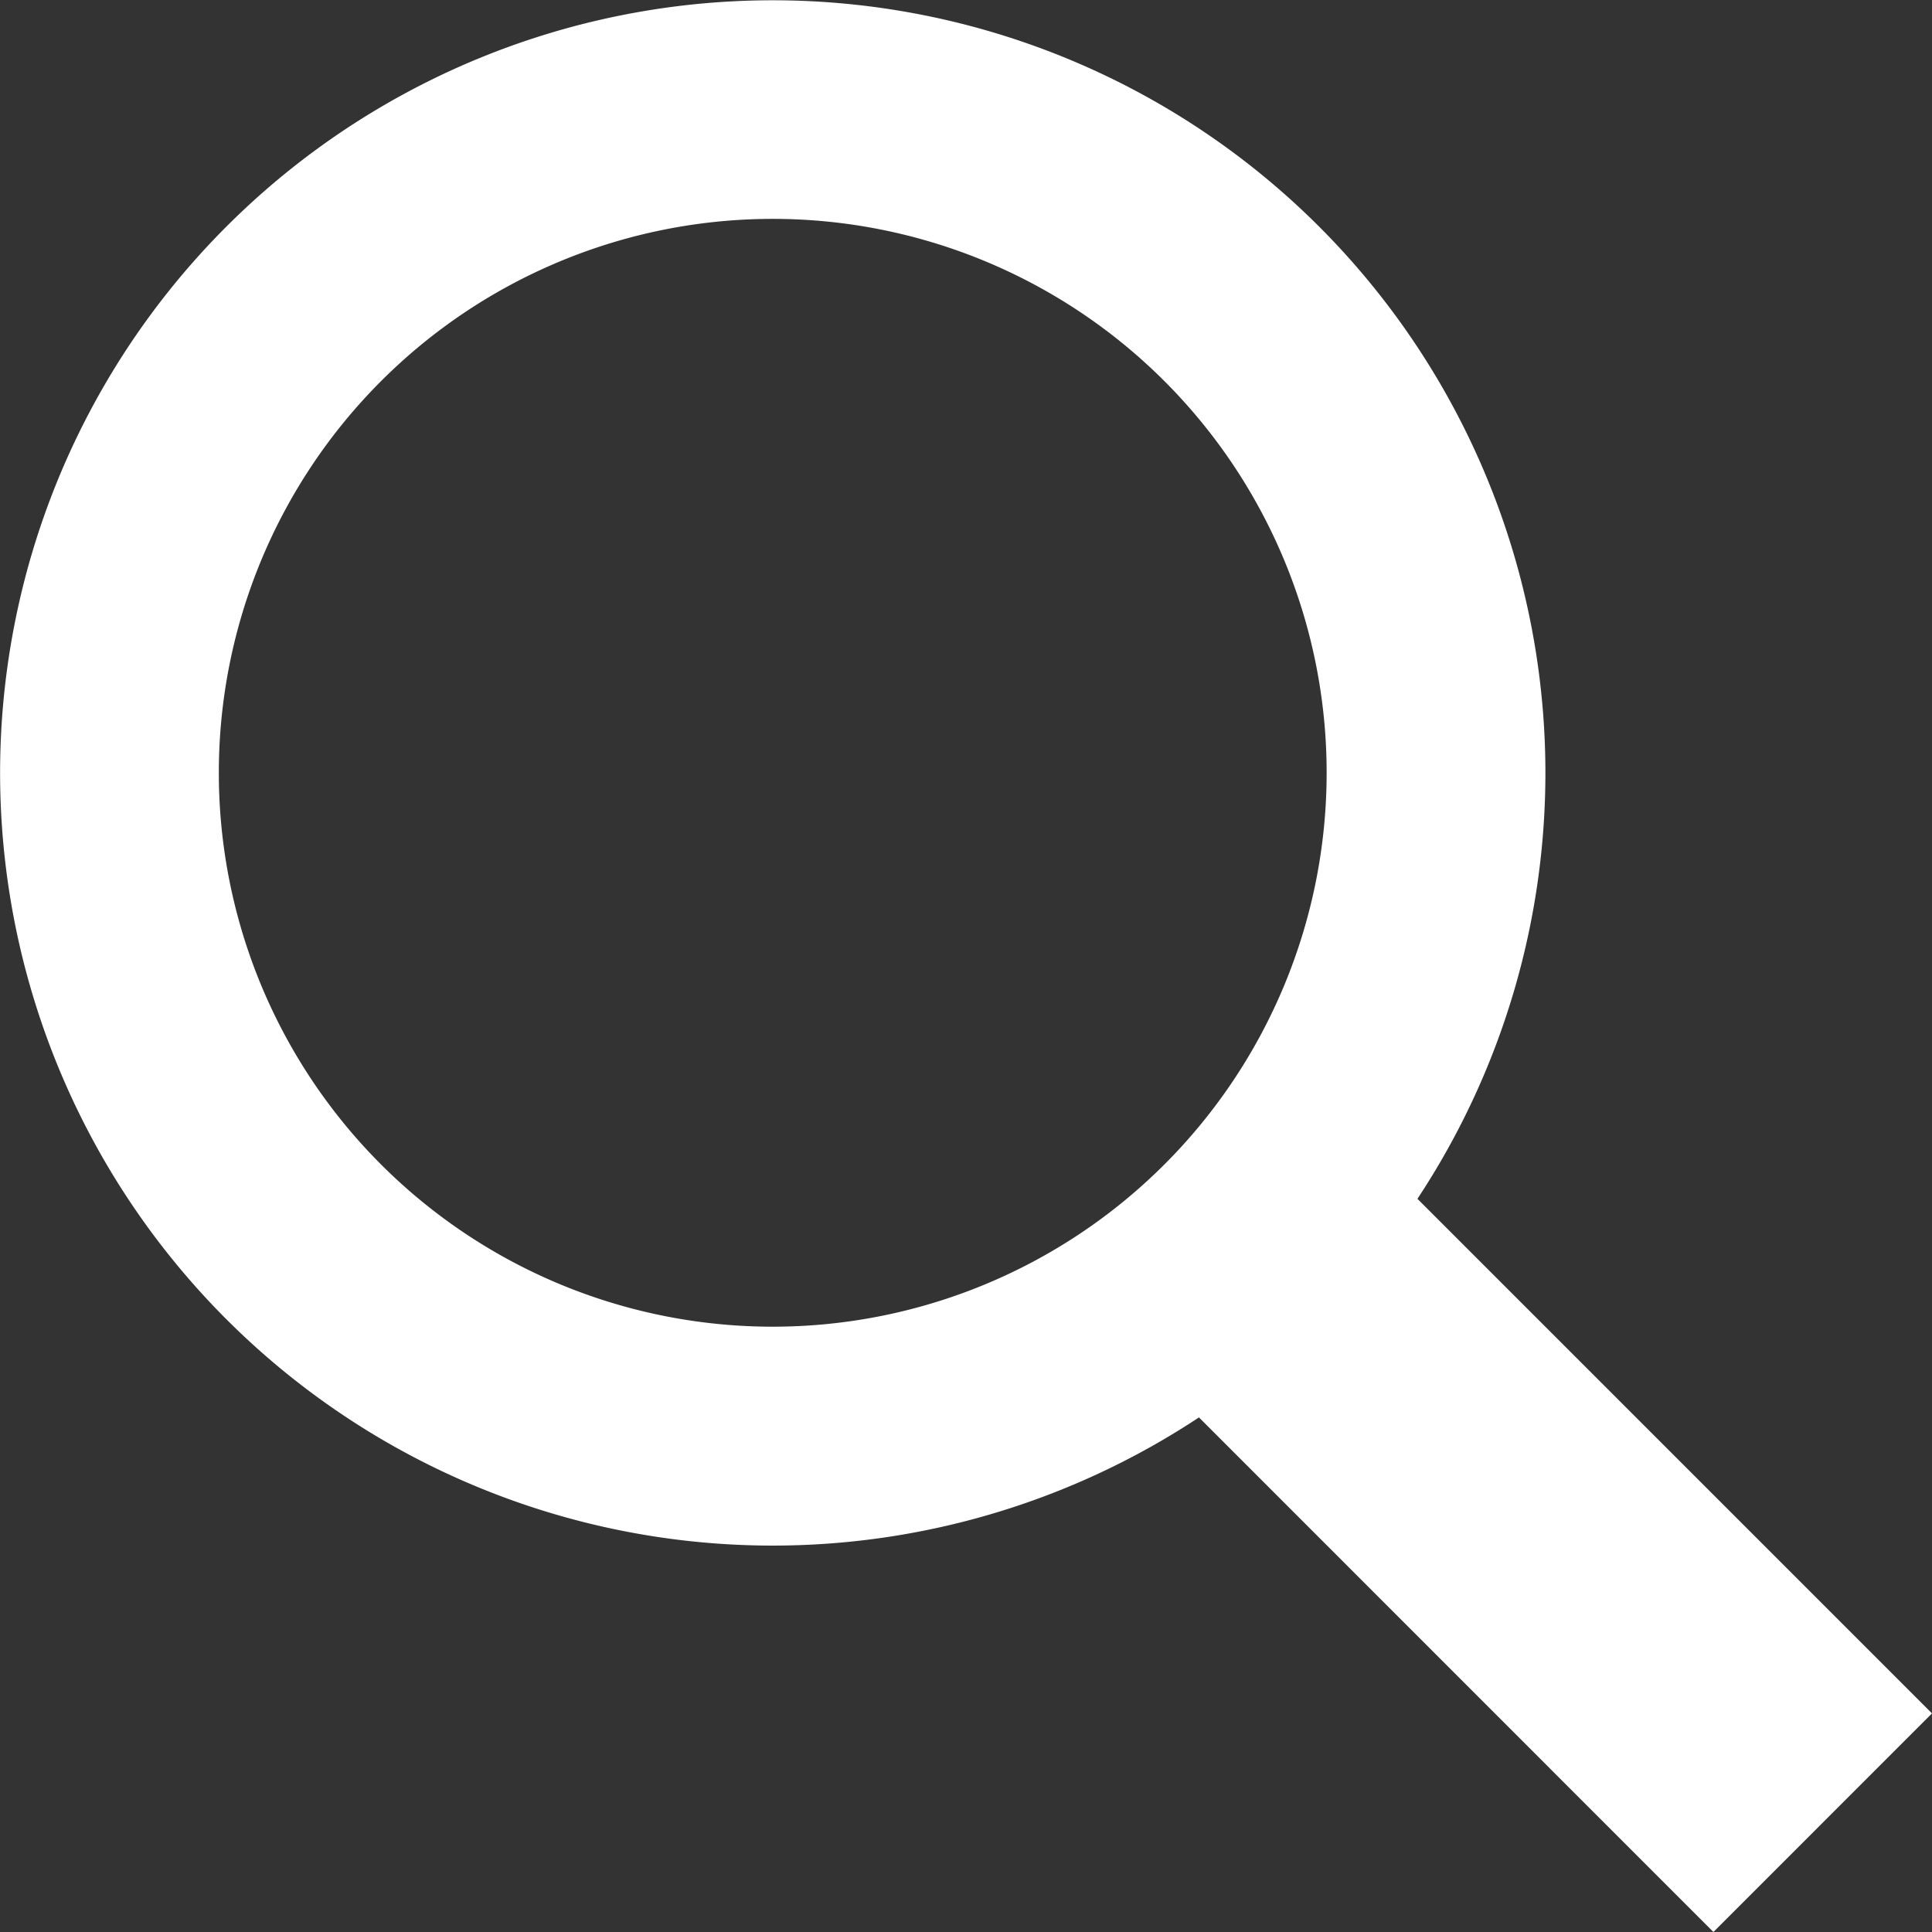 <svg id="Layer_1" data-name="Layer 1" xmlns="http://www.w3.org/2000/svg" viewBox="0 0 120 120">
  <rect x="0" y="0" width="120" height="120" fill="#333333" stroke="none"/>
  <defs>
    <style>
      .cls-1 {
        fill: #fff;
      }
    </style>
  </defs>
  <path class="cls-1" d="M13.592,47.993a34.404,34.404,0,1,1,34.402,34.41h-.001A34.4,34.4,0,0,1,13.592,48.003ZM120,106.422,88.04,74.46A47.991,47.991,0,1,0,74.469,88.038L106.423,120Z"/>
</svg>
